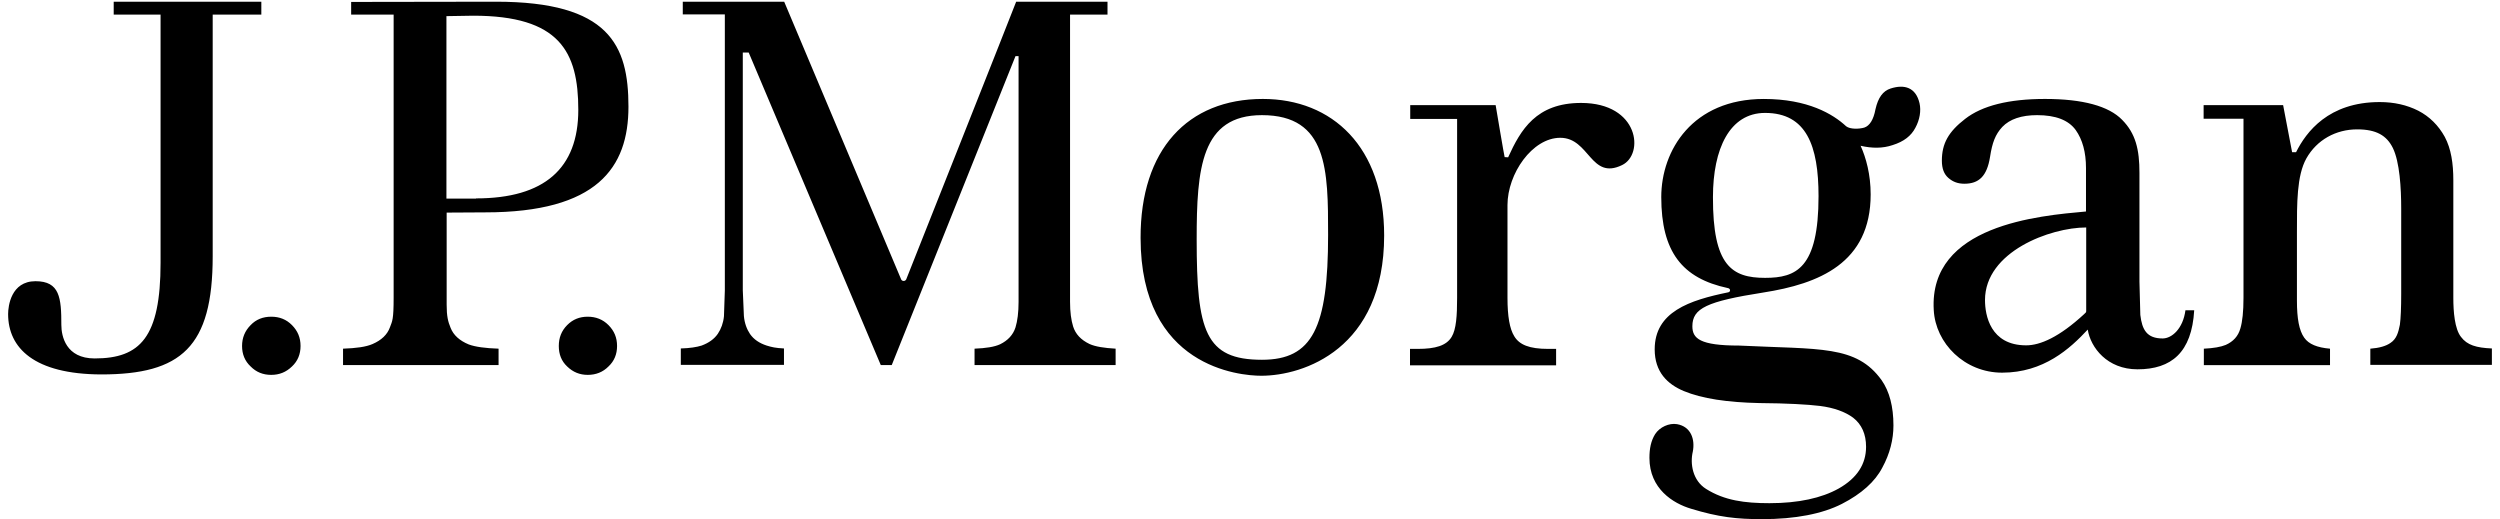 <?xml version="1.0" encoding="UTF-8"?>
<svg xmlns="http://www.w3.org/2000/svg" width="154" height="32" viewBox="0 0 154 32" fill="none">
  <path d="M16.098 0.899H13.102V15.79C13.102 21.383 11.16 23.065 6.234 23.065C2.106 23.051 0.5 21.438 0.5 19.345C0.5 18.867 0.675 17.322 2.187 17.322C3.684 17.322 3.779 18.347 3.779 20.016C3.779 20.713 4.062 22.08 5.83 22.08C8.636 22.08 9.891 20.781 9.891 16.187V0.899H7.004V0.105H16.098V0.899ZM16.706 19.509C16.206 19.509 15.774 19.673 15.437 20.029C15.086 20.384 14.911 20.808 14.911 21.314C14.911 21.82 15.086 22.244 15.437 22.572C15.788 22.928 16.206 23.092 16.706 23.092C17.205 23.092 17.623 22.928 17.988 22.572C18.338 22.244 18.514 21.82 18.514 21.314C18.514 20.795 18.338 20.384 17.988 20.029C17.637 19.674 17.218 19.509 16.706 19.509ZM36.203 19.509C35.704 19.509 35.286 19.673 34.935 20.029C34.584 20.385 34.422 20.808 34.422 21.314C34.422 21.82 34.584 22.244 34.935 22.572C35.299 22.928 35.718 23.092 36.203 23.092C36.703 23.092 37.134 22.928 37.485 22.572C37.836 22.244 38.011 21.82 38.011 21.314C38.011 20.795 37.836 20.384 37.485 20.029C37.134 19.674 36.703 19.509 36.203 19.509ZM30.549 0.105C37.526 0.105 38.713 2.772 38.713 6.573C38.713 10.334 36.783 13.082 29.888 13.082L27.514 13.096V18.771C27.514 19.468 27.595 19.81 27.756 20.193C27.932 20.644 28.31 20.986 28.876 21.218C29.281 21.369 29.902 21.451 30.712 21.478V22.49H21.131V21.478C21.941 21.451 22.548 21.369 22.953 21.191C23.492 20.958 23.857 20.616 24.019 20.165C24.167 19.769 24.248 19.7 24.248 18.333V0.898H21.631V0.119L30.549 0.105ZM29.322 12.221C33.532 12.221 35.623 10.375 35.623 6.765C35.623 3.169 34.462 0.967 29.146 0.967L27.5 0.994V12.235H29.322M66.104 20.111C65.983 19.715 65.915 19.222 65.915 18.593V0.899H68.222V0.105H62.596C62.528 0.311 55.822 17.212 55.822 17.212C55.807 17.239 55.786 17.263 55.76 17.279C55.734 17.296 55.704 17.306 55.673 17.308C55.593 17.308 55.538 17.267 55.512 17.212C55.512 17.212 48.387 0.311 48.306 0.105H42.059V0.885H44.65V17.896C44.65 17.896 44.596 19.468 44.596 19.482C44.556 19.892 44.42 20.262 44.218 20.562C44.002 20.877 43.665 21.123 43.219 21.287C42.922 21.383 42.477 21.451 41.938 21.465V22.477H48.293V21.465C47.767 21.438 47.538 21.383 47.227 21.287C46.768 21.137 46.431 20.904 46.202 20.576C45.999 20.275 45.864 19.906 45.824 19.468C45.824 19.468 45.756 17.896 45.756 17.882V3.237H46.12C46.12 3.237 54.162 22.271 54.257 22.49H54.931L62.555 3.456H62.744V18.593C62.744 19.249 62.676 19.769 62.555 20.166C62.407 20.631 62.083 20.973 61.611 21.205C61.26 21.369 60.733 21.451 60.032 21.478V22.49H68.722V21.478C68.02 21.437 67.48 21.355 67.116 21.191C66.576 20.932 66.252 20.576 66.104 20.111ZM77.789 6.095C82.08 6.095 85.264 9.062 85.264 14.505C85.264 21.492 80.299 23.146 77.695 23.146C76.373 23.146 70.26 22.627 70.26 14.655C70.247 9.213 73.161 6.095 77.789 6.095ZM77.736 22.162C80.853 22.162 81.811 20.193 81.811 14.464C81.811 10.484 81.797 7.093 77.736 7.093C73.984 7.093 73.715 10.375 73.715 14.751C73.715 20.398 74.24 22.162 77.736 22.162ZM97.395 6.341C94.629 6.341 93.671 7.996 92.901 9.691C92.901 9.691 92.699 9.678 92.686 9.678C92.672 9.691 92.132 6.478 92.132 6.478H86.87V7.326H89.758V18.347C89.758 19.441 89.704 20.289 89.42 20.754C89.097 21.287 88.435 21.492 87.329 21.492H86.856V22.504H95.856V21.492H95.371C94.197 21.492 93.59 21.233 93.279 20.713C92.996 20.262 92.861 19.482 92.861 18.347V12.631C92.861 10.703 94.386 8.488 96.113 8.488C97.921 8.488 97.975 11.114 99.918 10.17C101.295 9.514 100.984 6.341 97.395 6.341ZM133.219 20.849C133.786 20.849 134.475 20.248 134.623 19.113H135.163C135.014 21.711 133.759 22.75 131.668 22.75C129.806 22.75 128.78 21.41 128.605 20.302C127.512 21.478 125.893 22.956 123.329 22.956C121.021 22.956 119.227 21.15 119.119 19.099C118.809 13.848 125.623 13.288 128.497 13.028V10.348C128.497 9.377 128.281 8.597 127.863 8.009C127.417 7.394 126.621 7.093 125.488 7.093C124.516 7.093 123.801 7.339 123.342 7.818C122.91 8.283 122.722 8.789 122.587 9.664C122.398 10.854 121.899 11.318 121.008 11.318C120.617 11.318 120.306 11.209 120.023 10.963C119.754 10.731 119.619 10.389 119.619 9.896C119.619 8.843 120.024 8.119 121.049 7.326C122.102 6.505 123.748 6.095 125.974 6.095C128.295 6.095 129.9 6.533 130.723 7.381C131.56 8.228 131.79 9.213 131.79 10.649V17.349L131.844 19.4C131.951 20.316 132.248 20.849 133.219 20.849ZM128.51 14.012C126.297 14.012 122.276 15.503 122.276 18.484C122.276 19.414 122.6 21.273 124.813 21.273C125.677 21.273 126.85 20.767 128.389 19.345L128.456 19.277C128.51 19.236 128.51 19.208 128.51 19.154V14.012ZM151.598 20.754C151.206 20.262 151.125 19.181 151.125 18.361V11.114C151.125 10.061 150.99 9.172 150.599 8.433C150.208 7.722 149.654 7.176 148.966 6.82C148.264 6.465 147.469 6.287 146.592 6.287C143.434 6.287 142.058 8.133 141.437 9.377H141.194L140.641 6.478H135.743V7.312H138.199V18.348C138.199 19.196 138.131 19.811 138.01 20.221C137.875 20.713 137.564 21.042 137.105 21.247C136.809 21.37 136.35 21.452 135.757 21.479V22.491H143.529V21.479C142.746 21.411 142.22 21.206 141.936 20.796C141.626 20.358 141.491 19.62 141.491 18.526V14.3C141.491 12.536 141.477 10.827 142.071 9.76C142.719 8.612 143.893 7.969 145.202 7.969C146.389 7.969 147.023 8.352 147.401 9.118C147.82 9.979 147.914 11.579 147.914 12.851V18.088C147.914 18.963 147.887 19.592 147.833 20.002C147.738 20.481 147.63 20.878 147.253 21.124C146.983 21.315 146.565 21.438 146.012 21.479V22.477H153.5V21.465C152.542 21.424 151.975 21.26 151.598 20.754ZM116.461 5.452C117.311 5.179 118.013 5.384 118.242 6.355C118.35 6.82 118.256 7.381 117.986 7.873C117.729 8.365 117.284 8.721 116.582 8.939C115.975 9.144 115.327 9.144 114.613 8.98C114.95 9.719 115.233 10.758 115.233 11.975C115.233 16.214 112.035 17.486 108.621 18.019C105.14 18.566 104.25 18.99 104.25 20.097C104.25 20.849 104.708 21.287 107.124 21.287C112.116 21.533 114.343 21.246 115.908 23.42C116.393 24.117 116.636 25.047 116.636 26.21C116.636 27.058 116.421 27.946 115.949 28.808C115.503 29.669 114.666 30.421 113.465 31.037C112.265 31.652 110.591 31.98 108.54 31.98C106.989 31.98 105.869 31.857 104.169 31.338C103.062 31.01 101.605 30.107 101.605 28.206C101.605 27.632 101.7 27.154 101.956 26.743C102.239 26.306 102.819 26.046 103.305 26.128C104.169 26.279 104.425 27.072 104.276 27.823C104.101 28.562 104.263 29.601 105.1 30.121C106.233 30.832 107.475 30.996 108.999 30.996C110.781 30.996 112.211 30.681 113.263 30.093C114.397 29.451 114.95 28.589 114.95 27.522C114.95 26.743 114.68 26.141 114.154 25.731C113.654 25.362 112.966 25.116 112.116 25.007C111.32 24.911 110.092 24.843 108.379 24.829C106.409 24.788 104.844 24.555 103.724 24.09C102.712 23.667 101.929 22.914 101.929 21.52C101.929 19.209 104.061 18.498 106.463 18.006C106.611 17.978 106.611 17.773 106.436 17.746C103.616 17.144 102.334 15.503 102.334 12.139C102.334 9.254 104.264 6.096 108.649 6.096C111.361 6.096 112.913 7.025 113.722 7.778C113.965 7.969 114.518 7.955 114.842 7.859C115.166 7.75 115.409 7.381 115.53 6.725C115.692 6.013 115.988 5.603 116.461 5.452ZM108.729 17.116C110.645 17.116 112.022 16.528 112.022 12.084C112.022 8.98 111.279 6.956 108.729 6.956C106.543 6.956 105.518 9.172 105.518 12.139C105.505 16.364 106.678 17.116 108.729 17.116Z" fill="black"></path>
</svg>
